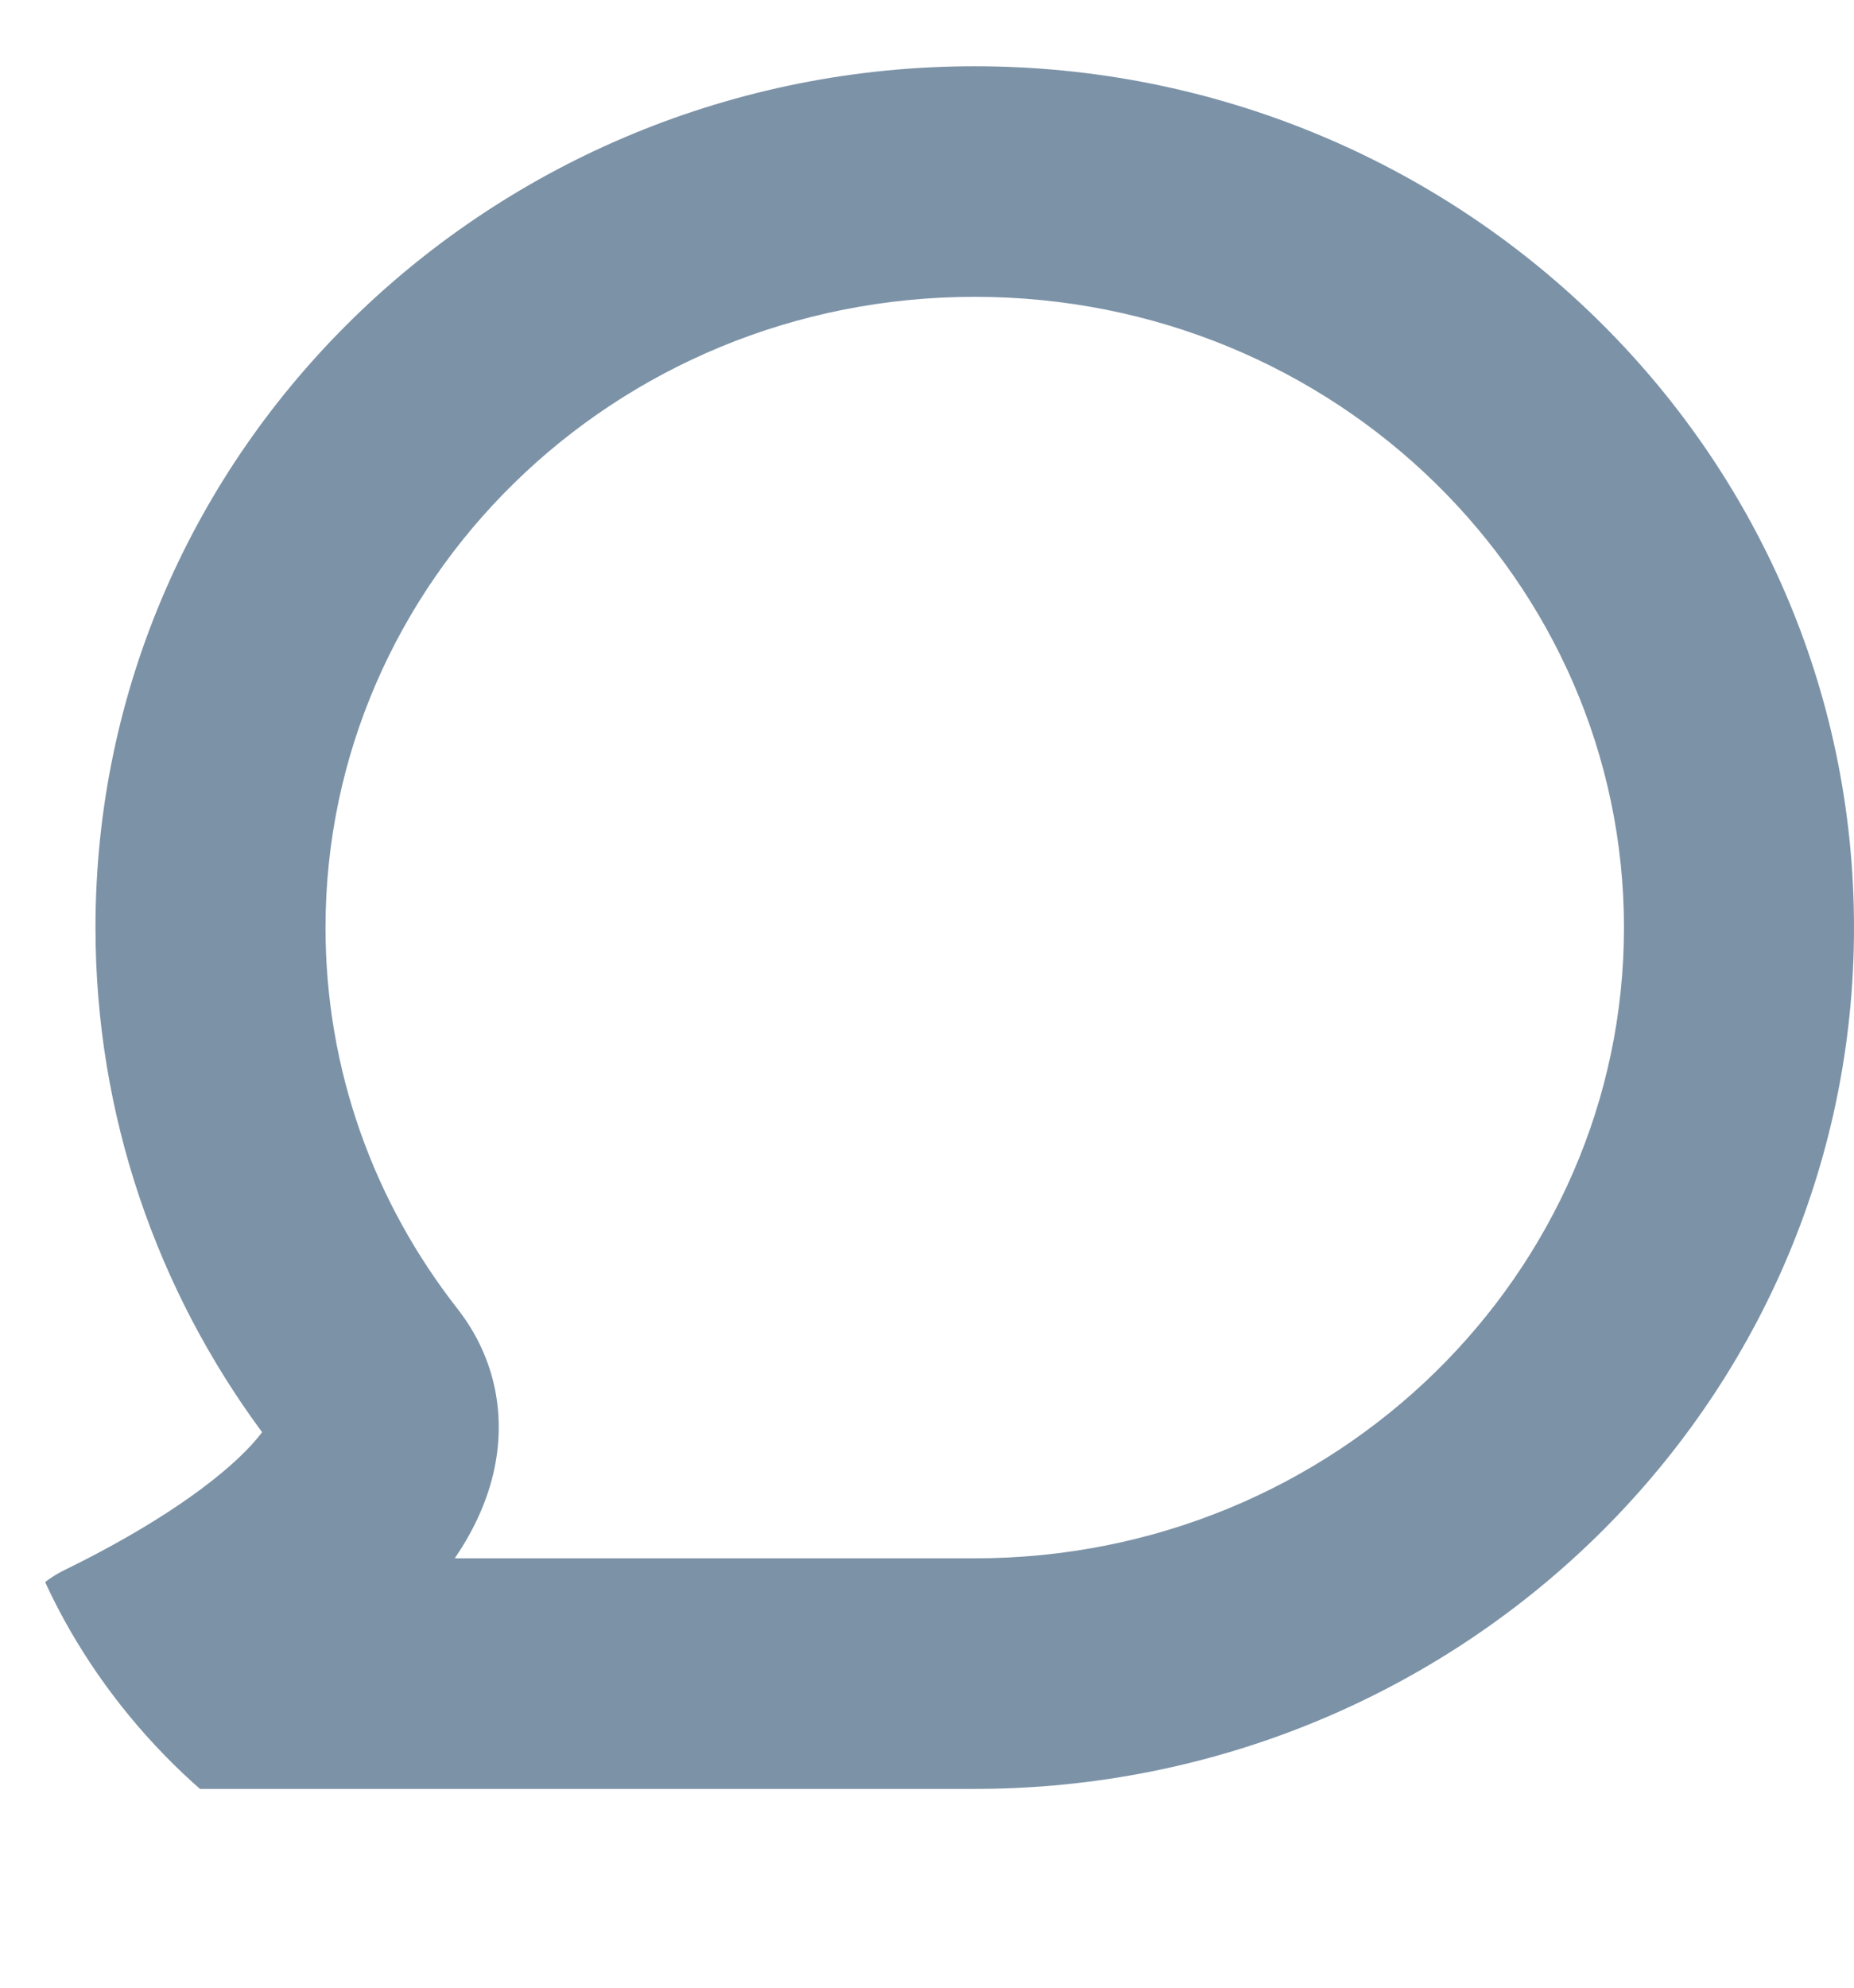 <svg width="14" height="15" viewBox="0 0 14 15" fill="none" xmlns="http://www.w3.org/2000/svg">
<g clip-path="url(#clip0_679_14726)">
<g clip-path="url(#clip1_679_14726)">
<path fill-rule="evenodd" clip-rule="evenodd" d="M7.36 2.24C4.631 2.24 2.458 4.393 2.458 7C2.458 8.08 2.827 9.075 3.454 9.876C3.746 10.249 3.825 10.695 3.725 11.121C3.669 11.358 3.562 11.572 3.434 11.76H7.36C10.09 11.76 12.263 9.607 12.263 7C12.263 4.393 10.09 2.24 7.36 2.24ZM0.721 7C0.721 3.389 3.715 0.5 7.36 0.5C11.006 0.5 14 3.389 14 7C14 10.611 11.006 13.5 7.36 13.5H0.869C0.464 13.5 0.113 13.22 0.022 12.825C-0.069 12.431 0.125 12.025 0.488 11.848C1.166 11.517 1.651 11.175 1.901 10.902C1.934 10.865 1.96 10.834 1.979 10.808C1.189 9.739 0.721 8.423 0.721 7Z" fill="#7C92A7"/>
</g>
</g>
<defs>
<clipPath id="clip0_679_14726">
<rect y="0.5" width="14" height="14" rx="4" fill="white"/>
</clipPath>
<clipPath id="clip1_679_14726">
<rect width="14" height="14" fill="white" transform="translate(0 0.5)"/>
</clipPath>
</defs>
</svg>
